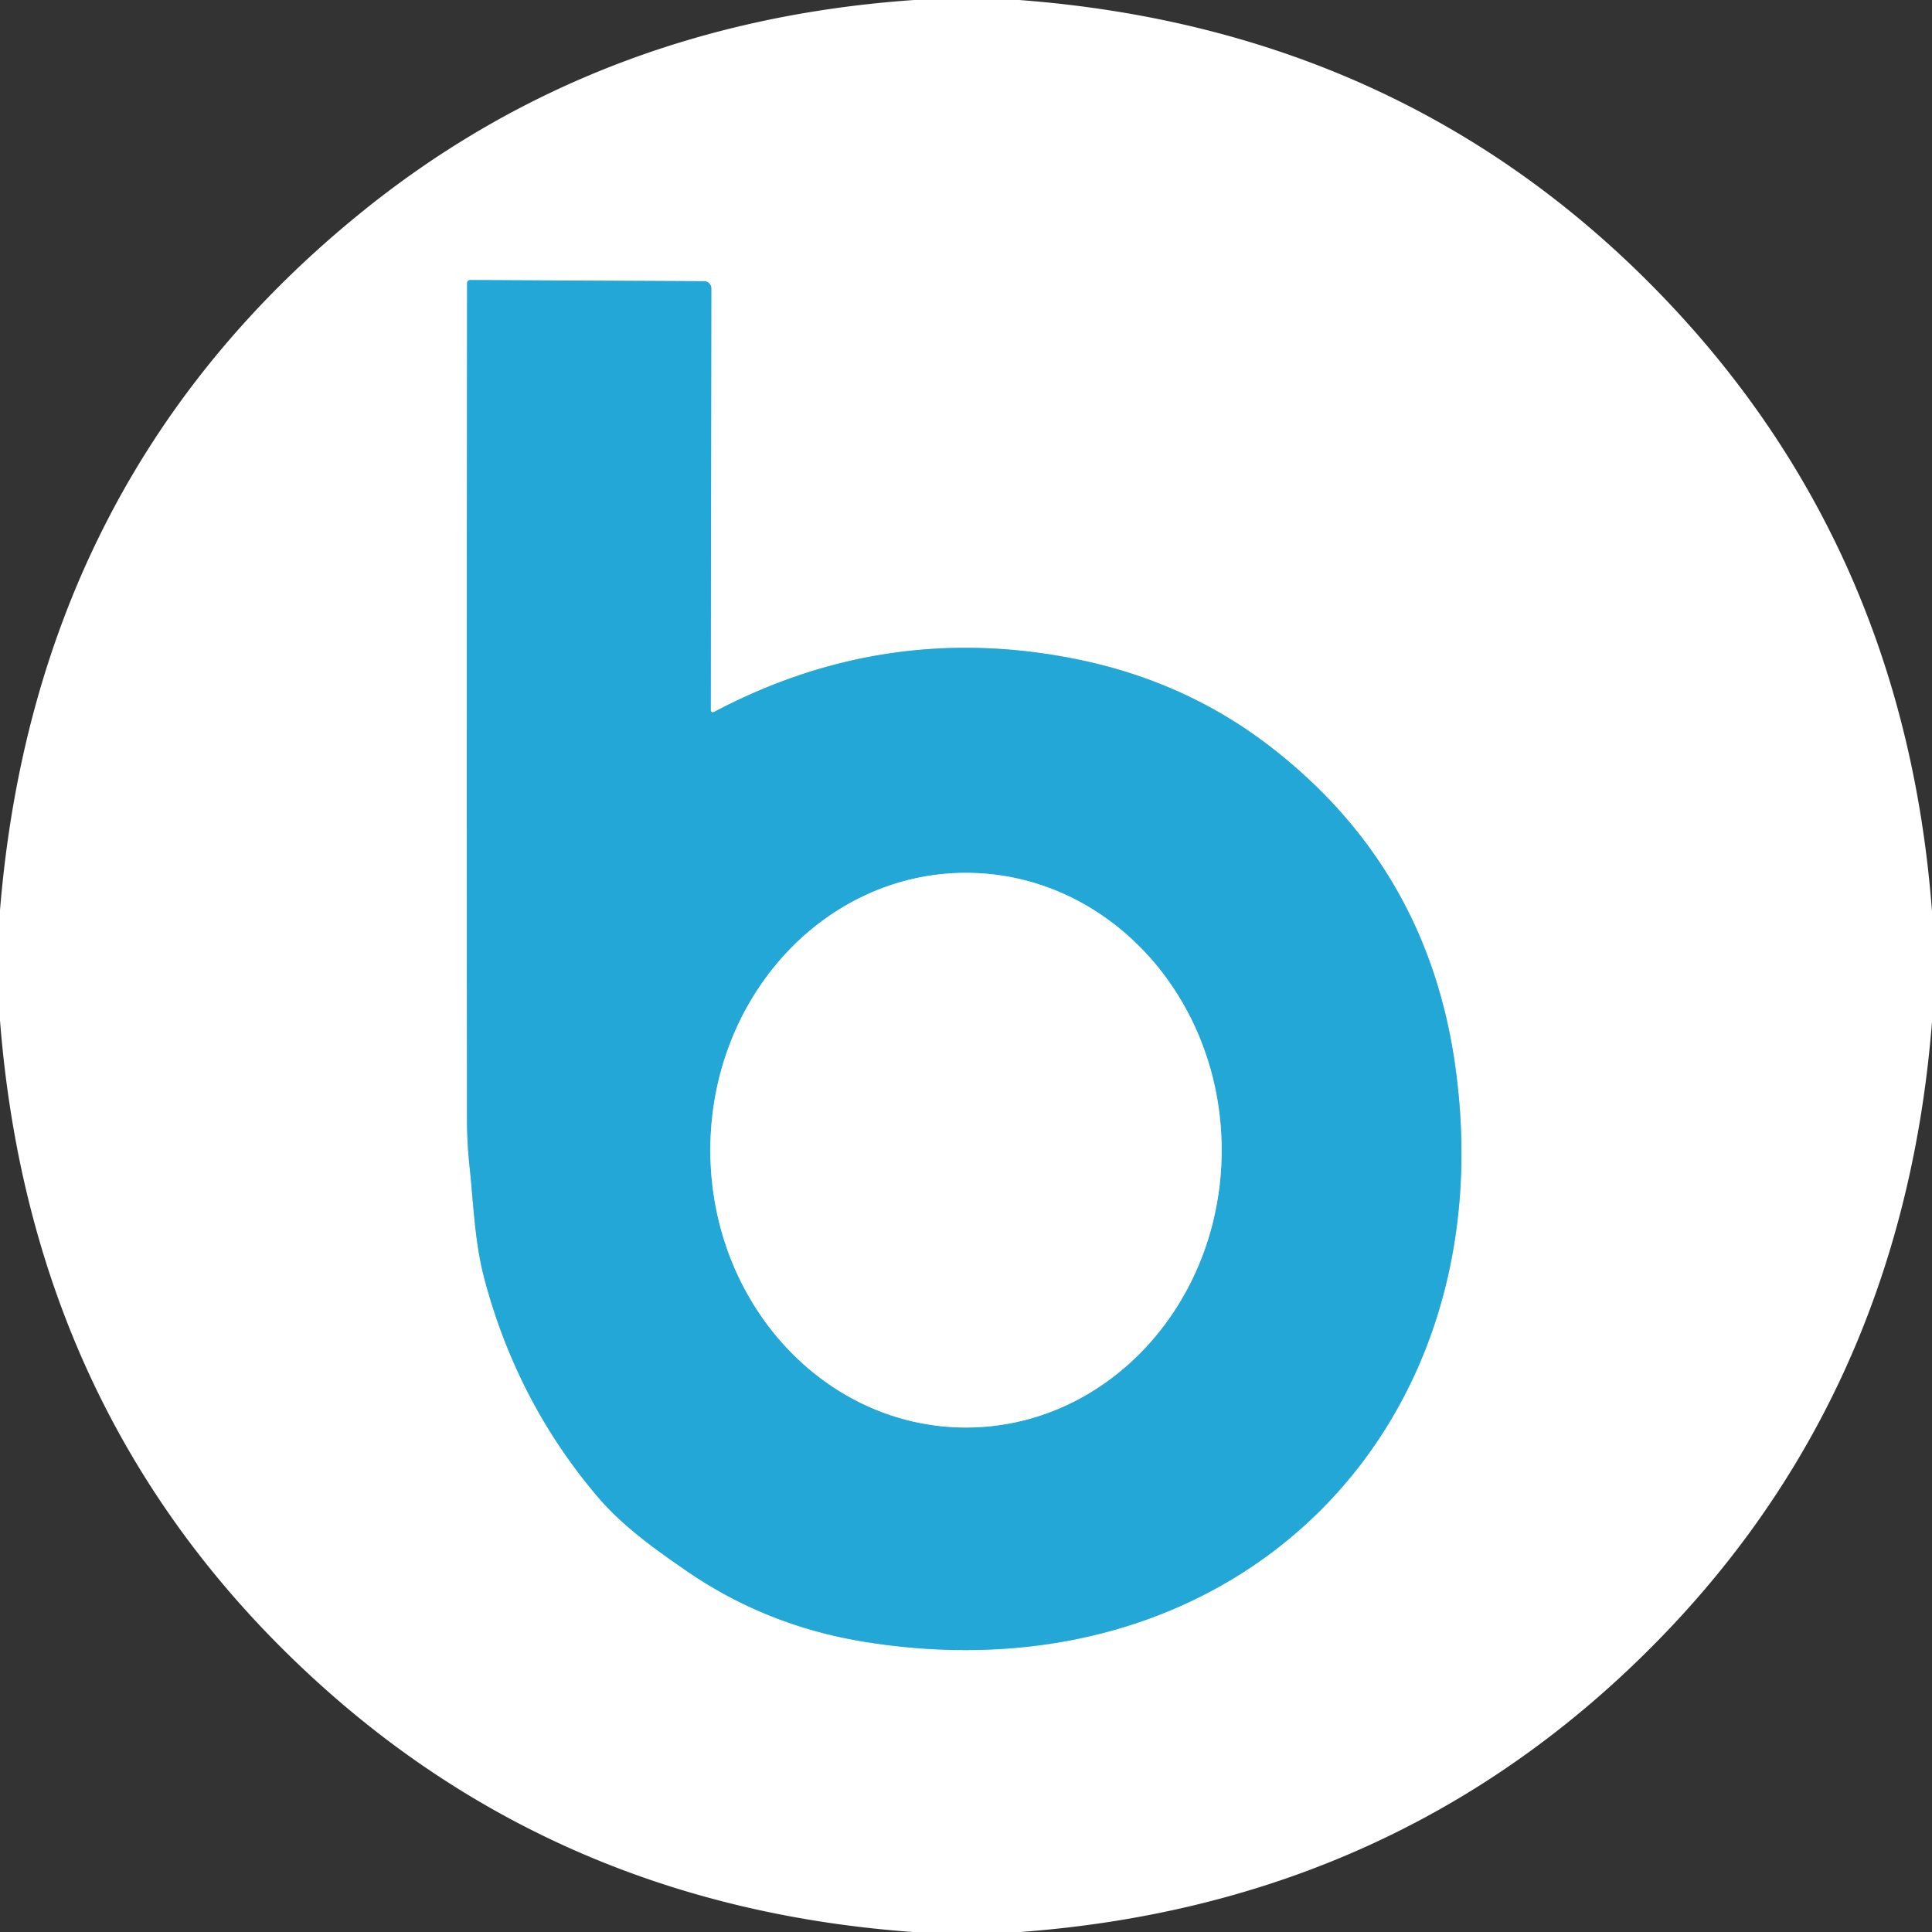 <?xml version="1.0" encoding="UTF-8" standalone="no"?>
<!DOCTYPE svg PUBLIC "-//W3C//DTD SVG 1.1//EN" "http://www.w3.org/Graphics/SVG/1.1/DTD/svg11.dtd">
<svg xmlns="http://www.w3.org/2000/svg" version="1.1" viewBox="0.00 0.00 180.00 180.00">
<rect x="0.00" y="0.00" width="180.00" height="180.00" fill="#333333" stroke="none"/>
<g stroke-width="2.00" fill="none" stroke-linecap="butt">
<path stroke="#91d3eb" vector-effect="non-scaling-stroke" d="
  M 66.51 66.34
  A 0.20 0.19 -14.5 0 1 66.22 66.17
  L 66.27 26.86
  A 0.67 0.66 0.4 0 0 65.61 26.20
  L 43.80 26.09
  A 0.29 0.28 -90.0 0 0 43.52 26.38
  Q 43.47 68.07 43.51 104.37
  Q 43.52 106.53 43.74 108.61
  C 44.13 112.21 44.21 115.72 45.16 119.26
  Q 48.20 130.61 55.62 139.38
  C 57.98 142.17 61.03 144.34 64.01 146.39
  Q 71.48 151.52 80.65 152.98
  C 115.34 158.52 140.69 132.85 135.48 98.63
  Q 132.73 80.64 118.31 69.53
  Q 110.43 63.46 100.27 61.41
  Q 82.59 57.84 66.51 66.34"
/>
<path stroke="#91d3eb" vector-effect="non-scaling-stroke" d="
  M 90 133
  A 25.84 23.82 90.0 0 0 113.82 107.16
  A 25.84 23.82 90.0 0 0 90 81.32
  A 25.84 23.82 90.0 0 0 66.18 107.16
  A 25.84 23.82 90.0 0 0 90 133"
/>
</g>
<path fill="#ffffff" d="
  M 85.17 0.00
  L 94.95 0.00
  Q 131.30 2.74 155.38 28.12
  Q 177.48 51.43 180.00 84.93
  L 180.00 95.20
  Q 177.12 131.62 151.63 155.63
  Q 128.40 177.51 95.08 180.00
  L 85.04 180.00
  Q 52.95 177.67 30.08 157.17
  Q 2.96 132.86 0.00 95.07
  L 0.00 84.80
  Q 3.32 44.24 33.87 19.62
  Q 55.68 2.05 85.17 0.00
  Z
  M 66.51 66.34
  A 0.20 0.19 -14.5 0 1 66.22 66.17
  L 66.27 26.86
  A 0.67 0.66 0.4 0 0 65.61 26.20
  L 43.80 26.09
  A 0.29 0.28 -90.0 0 0 43.52 26.38
  Q 43.47 68.07 43.51 104.37
  Q 43.52 106.53 43.74 108.61
  C 44.13 112.21 44.21 115.72 45.16 119.26
  Q 48.20 130.61 55.62 139.38
  C 57.98 142.17 61.03 144.34 64.01 146.39
  Q 71.48 151.52 80.65 152.98
  C 115.34 158.52 140.69 132.85 135.48 98.63
  Q 132.73 80.64 118.31 69.53
  Q 110.43 63.46 100.27 61.41
  Q 82.59 57.84 66.51 66.34
  Z"
/>
<path fill="#22a7d7" d="
  M 66.51 66.34
  Q 82.59 57.84 100.27 61.41
  Q 110.43 63.46 118.31 69.53
  Q 132.73 80.64 135.48 98.63
  C 140.69 132.85 115.34 158.52 80.65 152.98
  Q 71.48 151.52 64.01 146.39
  C 61.03 144.34 57.98 142.17 55.62 139.38
  Q 48.20 130.61 45.16 119.26
  C 44.21 115.72 44.13 112.21 43.74 108.61
  Q 43.52 106.53 43.51 104.37
  Q 43.47 68.07 43.52 26.38
  A 0.29 0.28 -90.0 0 1 43.80 26.09
  L 65.61 26.20
  A 0.67 0.66 0.4 0 1 66.27 26.86
  L 66.22 66.17
  A 0.20 0.19 -14.5 0 0 66.51 66.34
  Z
  M 90 133
  A 25.84 23.82 90.0 0 0 113.82 107.16
  A 25.84 23.82 90.0 0 0 90 81.32
  A 25.84 23.82 90.0 0 0 66.18 107.16
  A 25.84 23.82 90.0 0 0 90 133
  Z"
/>
<ellipse fill="#ffffff" cx="0.00" cy="0.00" transform="translate(90.00,107.16) rotate(90.0)" rx="25.84" ry="23.82"/>
</svg>
